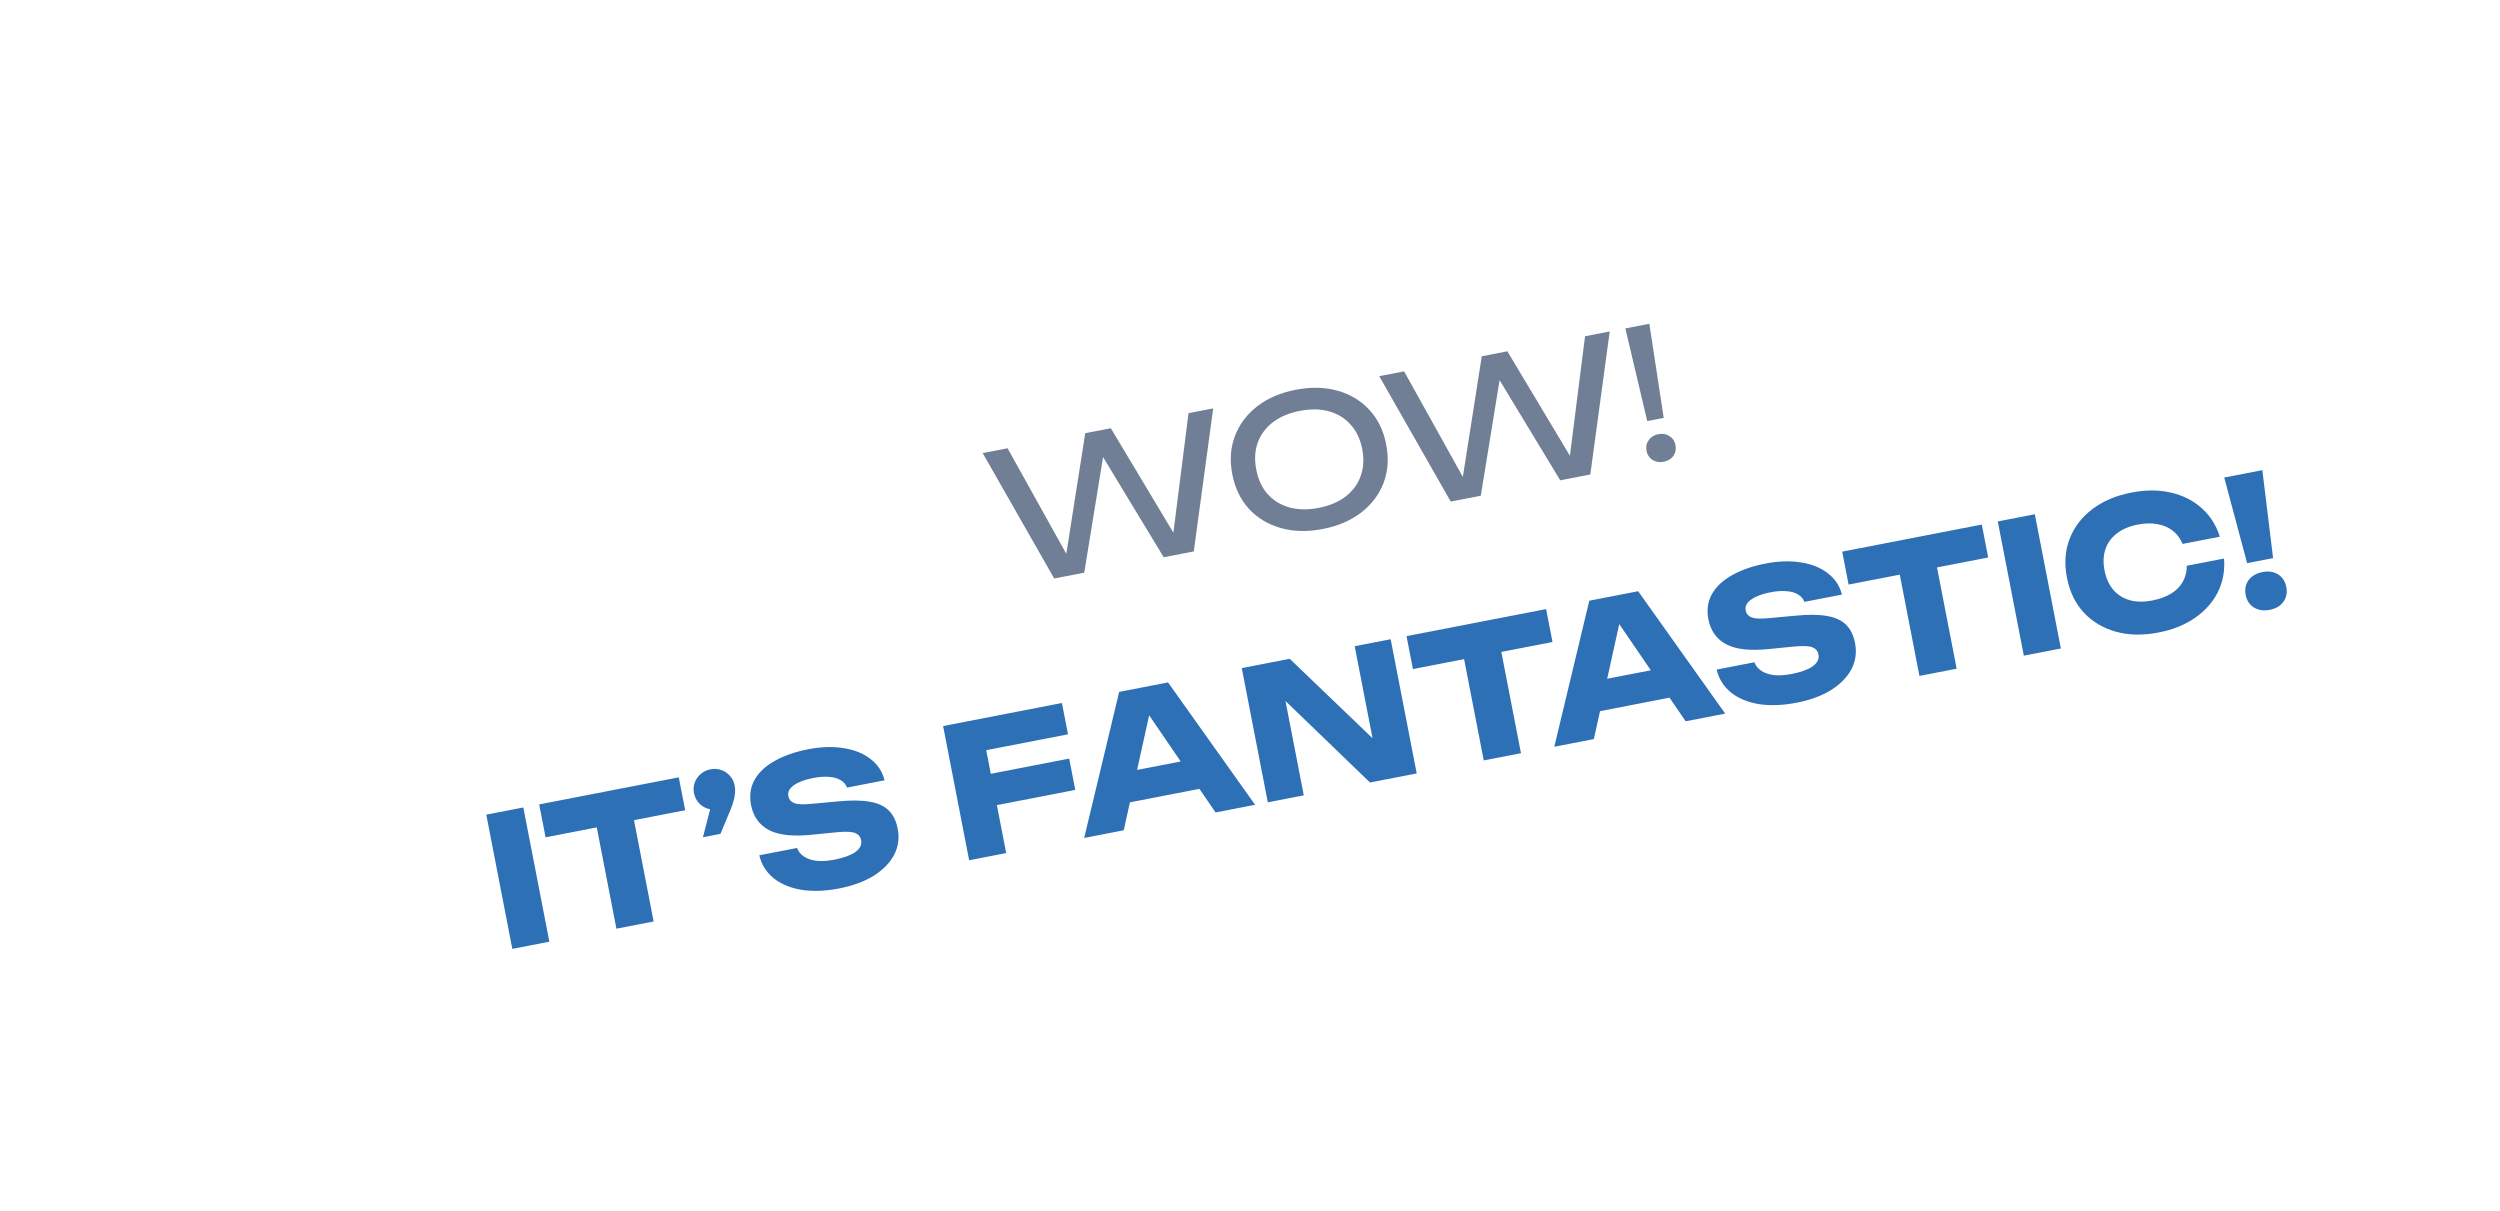 <?xml version="1.0" encoding="UTF-8"?> <svg xmlns="http://www.w3.org/2000/svg" width="192" height="93" viewBox="0 0 192 93" fill="none"> <g filter="url(#filter0_d_187_2615)"> <path d="M14.774 77.658L34.813 32.142C35.61 30.333 37.247 29.032 39.189 28.664L159.248 5.949C161.705 5.484 164.192 6.591 165.49 8.727L187.097 44.262C189.258 47.816 187.236 52.436 183.16 53.26L21.455 85.956C16.688 86.92 12.815 82.109 14.774 77.658Z" fill="white"></path> </g> <path d="M90.669 41.832L89.982 41.965L91.277 31.732L93.173 31.364L91.682 42.349L89.373 42.797L84.064 34.029L84.916 33.864L83.271 43.98L80.962 44.428L75.471 34.798L77.382 34.427L82.395 43.437L81.733 43.551L83.346 33.27L85.312 32.889L90.669 41.832ZM101.587 40.627C100.414 40.855 99.34 40.83 98.364 40.553C97.388 40.277 96.576 39.788 95.926 39.087C95.275 38.377 94.846 37.49 94.64 36.427C94.434 35.364 94.501 34.386 94.841 33.493C95.18 32.591 95.75 31.829 96.551 31.208C97.353 30.586 98.34 30.162 99.513 29.934C100.686 29.707 101.76 29.731 102.736 30.008C103.712 30.285 104.525 30.778 105.177 31.488C105.826 32.189 106.254 33.071 106.46 34.134C106.666 35.197 106.6 36.18 106.262 37.082C105.921 37.975 105.351 38.732 104.549 39.354C103.747 39.975 102.76 40.4 101.587 40.627ZM101.273 39.005C102.106 38.843 102.796 38.553 103.342 38.133C103.888 37.713 104.272 37.192 104.494 36.569C104.724 35.945 104.766 35.252 104.618 34.492C104.471 33.731 104.173 33.104 103.726 32.611C103.288 32.116 102.737 31.776 102.073 31.591C101.41 31.406 100.661 31.394 99.828 31.556C99.003 31.716 98.313 32.007 97.758 32.428C97.212 32.848 96.823 33.37 96.593 33.995C96.371 34.618 96.334 35.309 96.482 36.07C96.629 36.83 96.922 37.458 97.361 37.953C97.808 38.446 98.363 38.785 99.027 38.97C99.699 39.154 100.448 39.165 101.273 39.005ZM121.123 35.925L120.436 36.058L121.73 25.824L123.627 25.456L122.136 36.441L119.827 36.889L114.518 28.122L115.37 27.956L113.724 38.073L111.416 38.521L105.925 28.89L107.835 28.52L112.849 37.53L112.187 37.644L113.8 27.363L115.766 26.981L121.123 35.925ZM124.828 25.223L126.67 24.866L127.773 32.096L126.509 32.342L124.828 25.223ZM127.77 35.462C127.449 35.525 127.165 35.48 126.917 35.328C126.667 35.168 126.512 34.932 126.452 34.62C126.391 34.309 126.448 34.036 126.621 33.803C126.793 33.56 127.039 33.408 127.359 33.346C127.689 33.282 127.975 33.331 128.215 33.493C128.463 33.645 128.618 33.877 128.678 34.188C128.738 34.5 128.683 34.777 128.511 35.019C128.347 35.251 128.1 35.398 127.77 35.462Z" fill="#707F95"></path> <path d="M37.346 62.566L40.191 62.014L42.191 72.322L39.346 72.874L37.346 62.566ZM45.584 62.266L48.442 61.712L50.199 70.769L47.34 71.323L45.584 62.266ZM41.41 61.778L52.13 59.699L52.621 62.227L41.901 64.307L41.41 61.778ZM53.984 64.302L54.798 61.149L55.163 62.148C54.87 62.205 54.591 62.187 54.326 62.096C54.061 62.005 53.838 61.858 53.656 61.656C53.472 61.444 53.353 61.196 53.298 60.912C53.243 60.628 53.262 60.358 53.355 60.103C53.448 59.847 53.6 59.627 53.812 59.444C54.023 59.26 54.276 59.14 54.569 59.083C54.862 59.026 55.136 59.044 55.392 59.137C55.657 59.228 55.881 59.38 56.065 59.591C56.247 59.794 56.366 60.041 56.423 60.335C56.476 60.609 56.469 60.915 56.401 61.252C56.333 61.588 56.184 62.021 55.954 62.55L55.331 64.04L53.984 64.302ZM58.315 65.686L61.215 65.124C61.316 65.399 61.497 65.621 61.758 65.789C62.018 65.957 62.343 66.065 62.733 66.113C63.13 66.15 63.581 66.12 64.085 66.022C64.781 65.887 65.314 65.693 65.683 65.441C66.051 65.179 66.201 64.874 66.133 64.526C66.082 64.26 65.927 64.077 65.67 63.974C65.412 63.872 64.952 63.852 64.289 63.914L62.33 64.109C60.885 64.256 59.792 64.135 59.051 63.747C58.308 63.349 57.852 62.71 57.681 61.83C57.542 61.116 57.631 60.471 57.948 59.896C58.273 59.32 58.788 58.835 59.491 58.442C60.202 58.038 61.061 57.738 62.069 57.542C63.058 57.35 63.966 57.322 64.79 57.457C65.613 57.582 66.299 57.858 66.847 58.284C67.405 58.708 67.768 59.256 67.936 59.927L65.05 60.487C64.965 60.246 64.805 60.059 64.57 59.924C64.342 59.778 64.05 59.692 63.693 59.666C63.334 59.631 62.917 59.66 62.44 59.752C61.799 59.877 61.307 60.062 60.965 60.309C60.622 60.547 60.482 60.831 60.546 61.161C60.592 61.399 60.739 61.57 60.988 61.674C61.245 61.776 61.673 61.798 62.27 61.739L64.358 61.548C65.356 61.449 66.17 61.458 66.801 61.573C67.43 61.679 67.916 61.903 68.258 62.246C68.6 62.588 68.828 63.053 68.942 63.639C69.082 64.363 68.989 65.037 68.664 65.661C68.336 66.276 67.812 66.81 67.092 67.264C66.37 67.708 65.492 68.031 64.456 68.231C63.393 68.438 62.426 68.473 61.553 68.338C60.688 68.192 59.974 67.893 59.411 67.442C58.847 66.981 58.481 66.396 58.315 65.686ZM74.637 59.711L82.114 58.26L82.58 60.665L75.104 62.116L74.637 59.711ZM81.556 53.99L82.023 56.395L74.382 57.878L75.478 56.253L77.275 65.516L74.43 66.068L72.431 55.761L81.556 53.99ZM85.837 61.802L85.392 59.507L92.498 58.129L92.943 60.424L85.837 61.802ZM89.705 52.41L96.392 61.808L93.354 62.397L87.659 54.062L88.483 53.902L86.304 63.765L83.266 64.354L85.953 53.137L89.705 52.41ZM106.533 57.773L105.688 58.122L104.041 49.629L106.803 49.093L108.803 59.401L105.216 60.096L97.62 52.771L98.451 52.424L100.13 61.083L97.368 61.619L95.368 51.311L99.052 50.596L106.533 57.773ZM112.195 49.345L115.054 48.79L116.811 57.847L113.952 58.402L112.195 49.345ZM108.022 48.856L118.742 46.777L119.233 49.306L108.512 51.385L108.022 48.856ZM121.942 54.798L121.496 52.503L128.602 51.125L129.047 53.42L121.942 54.798ZM125.81 45.406L132.496 54.805L129.459 55.394L123.763 47.058L124.587 46.898L122.408 56.761L119.371 57.351L122.058 46.134L125.81 45.406ZM131.839 51.424L134.739 50.861C134.84 51.136 135.021 51.358 135.281 51.526C135.542 51.694 135.867 51.802 136.257 51.85C136.654 51.887 137.105 51.857 137.608 51.759C138.305 51.624 138.838 51.431 139.207 51.178C139.575 50.917 139.725 50.612 139.657 50.264C139.606 49.998 139.451 49.814 139.194 49.712C138.936 49.61 138.476 49.59 137.813 49.652L135.854 49.846C134.409 49.993 133.316 49.873 132.575 49.484C131.832 49.086 131.376 48.448 131.205 47.568C131.066 46.853 131.155 46.209 131.472 45.634C131.797 45.057 132.312 44.572 133.015 44.179C133.726 43.775 134.585 43.475 135.593 43.28C136.582 43.088 137.49 43.059 138.314 43.194C139.137 43.32 139.823 43.596 140.371 44.022C140.929 44.446 141.292 44.993 141.46 45.664L138.574 46.224C138.489 45.984 138.329 45.796 138.094 45.661C137.866 45.515 137.574 45.429 137.217 45.404C136.858 45.368 136.441 45.397 135.964 45.49C135.323 45.614 134.831 45.8 134.49 46.047C134.146 46.285 134.006 46.568 134.07 46.898C134.116 47.136 134.263 47.307 134.512 47.411C134.769 47.514 135.197 47.535 135.794 47.477L137.881 47.285C138.88 47.187 139.694 47.195 140.325 47.31C140.954 47.417 141.44 47.641 141.782 47.983C142.124 48.326 142.352 48.79 142.466 49.377C142.606 50.1 142.513 50.775 142.188 51.399C141.86 52.014 141.336 52.548 140.616 53.001C139.894 53.446 139.015 53.768 137.98 53.969C136.917 54.175 135.95 54.211 135.077 54.076C134.212 53.93 133.498 53.631 132.935 53.179C132.371 52.718 132.005 52.133 131.839 51.424ZM145.656 42.854L148.514 42.299L150.271 51.356L147.412 51.911L145.656 42.854ZM141.482 42.366L152.202 40.286L152.693 42.815L141.973 44.895L141.482 42.366ZM153.43 40.048L156.275 39.496L158.275 49.804L155.43 50.356L153.43 40.048ZM170.806 42.895C170.881 43.822 170.724 44.679 170.335 45.468C169.945 46.247 169.36 46.907 168.581 47.448C167.81 47.987 166.876 48.364 165.776 48.577C164.576 48.81 163.483 48.789 162.498 48.514C161.513 48.239 160.69 47.748 160.03 47.039C159.379 46.329 158.949 45.438 158.741 44.365C158.533 43.294 158.599 42.306 158.937 41.404C159.285 40.5 159.864 39.736 160.675 39.113C161.485 38.49 162.491 38.062 163.691 37.829C164.791 37.616 165.798 37.615 166.714 37.828C167.639 38.038 168.43 38.436 169.085 39.022C169.739 39.599 170.204 40.331 170.481 41.218L167.622 41.773C167.445 41.351 167.195 41.014 166.87 40.764C166.544 40.504 166.15 40.333 165.687 40.252C165.234 40.168 164.727 40.181 164.168 40.289C163.527 40.414 162.996 40.641 162.575 40.969C162.152 41.289 161.859 41.693 161.697 42.181C161.534 42.659 161.51 43.201 161.628 43.806C161.745 44.41 161.97 44.909 162.303 45.3C162.634 45.683 163.056 45.948 163.569 46.096C164.081 46.234 164.658 46.241 165.299 46.117C165.858 46.008 166.333 45.835 166.724 45.598C167.125 45.359 167.427 45.057 167.633 44.694C167.838 44.331 167.943 43.916 167.947 43.45L170.806 42.895ZM170.82 36.675L173.748 36.107L174.573 42.863L172.58 43.25L170.82 36.675ZM174.317 46.835C173.85 46.925 173.444 46.866 173.099 46.657C172.763 46.447 172.554 46.126 172.47 45.695C172.385 45.256 172.458 44.875 172.691 44.554C172.933 44.232 173.287 44.025 173.754 43.935C174.222 43.844 174.623 43.904 174.959 44.115C175.294 44.325 175.505 44.65 175.59 45.09C175.674 45.521 175.599 45.897 175.367 46.217C175.134 46.538 174.784 46.744 174.317 46.835Z" fill="#2E70B6"></path> <defs> <filter id="filter0_d_187_2615" x="14.254" y="5.844" width="173.721" height="86.237" filterUnits="userSpaceOnUse" color-interpolation-filters="sRGB"> <feFlood flood-opacity="0" result="BackgroundImageFix"></feFlood> <feColorMatrix in="SourceAlpha" type="matrix" values="0 0 0 0 0 0 0 0 0 0 0 0 0 0 0 0 0 0 127 0" result="hardAlpha"></feColorMatrix> <feOffset dy="6"></feOffset> <feComposite in2="hardAlpha" operator="out"></feComposite> <feColorMatrix type="matrix" values="0 0 0 0 0.45 0 0 0 0 0.296 0 0 0 0 0 0 0 0 0.28 0"></feColorMatrix> <feBlend mode="normal" in2="BackgroundImageFix" result="effect1_dropShadow_187_2615"></feBlend> <feBlend mode="normal" in="SourceGraphic" in2="effect1_dropShadow_187_2615" result="shape"></feBlend> </filter> </defs> </svg> 